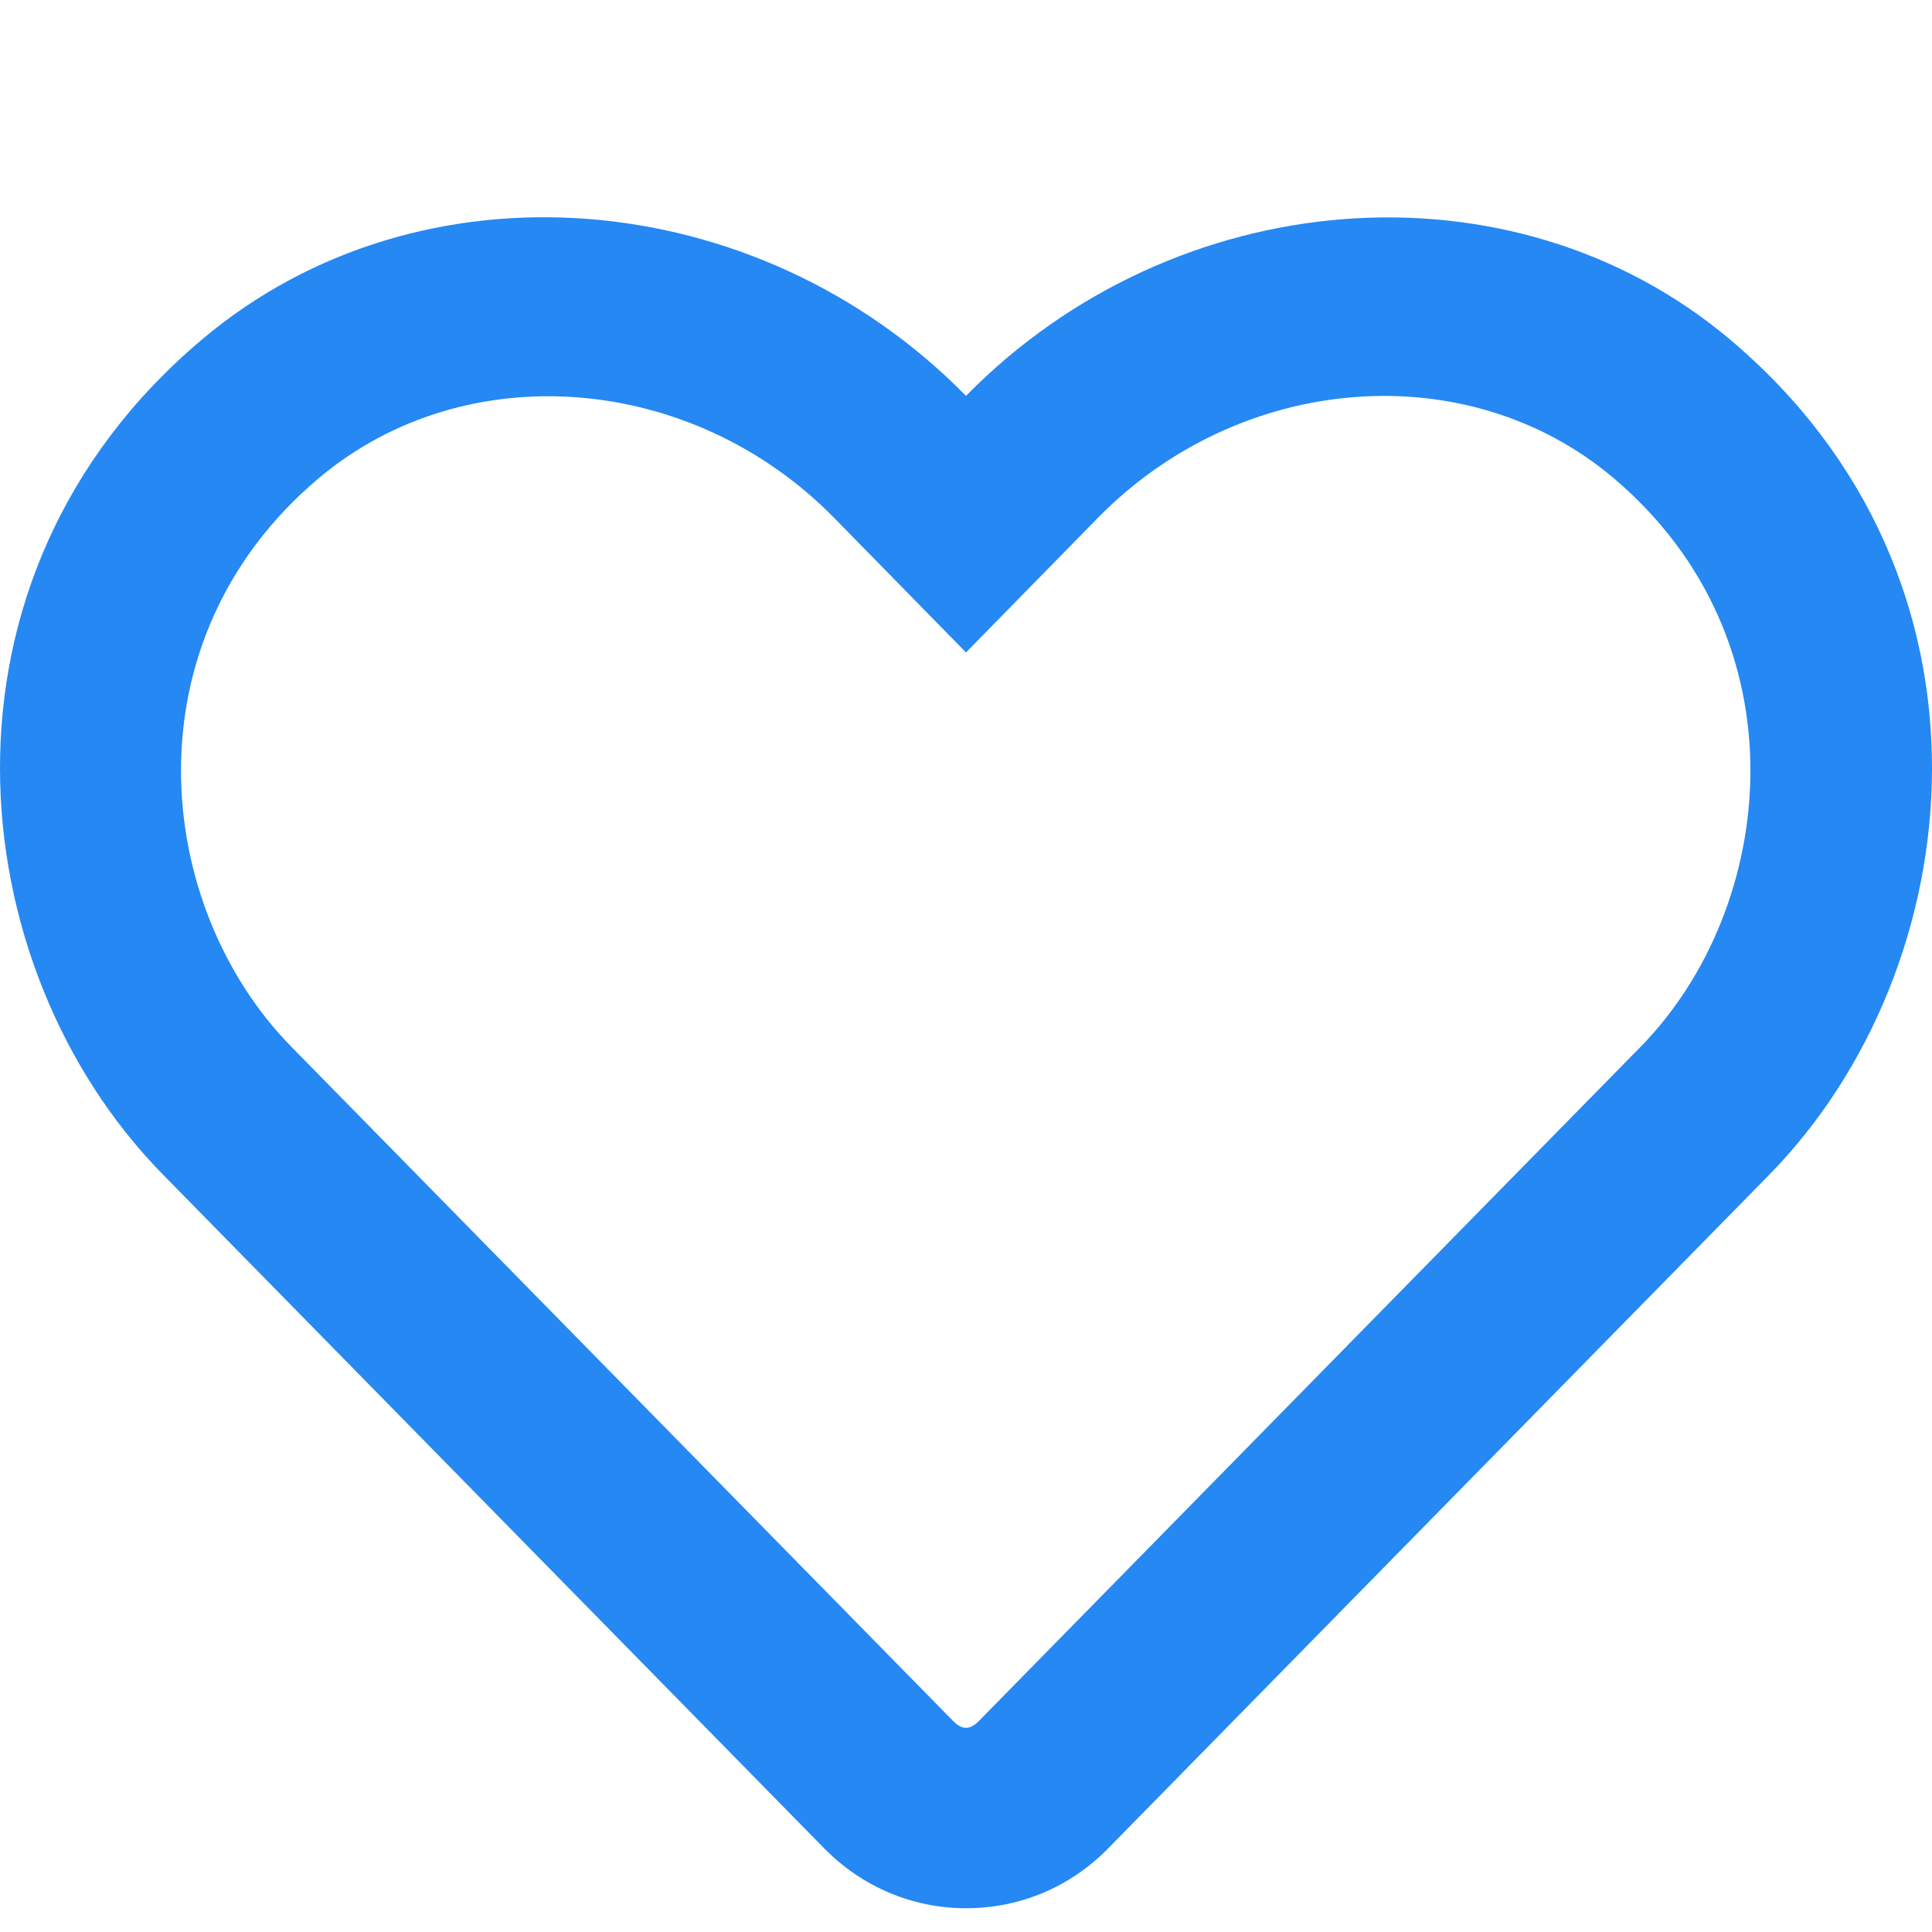 <svg xmlns="http://www.w3.org/2000/svg" width="20" height="20" viewBox="0 0 20 20" fill="none"><g clip-path="url(#clip0_8_1354)"><path d="M17.906 3.512C15.648 1.613 12.16 1.898 10 4.098C7.84 1.898 4.352 1.609 2.094 3.512C-0.844 5.984 -0.414 10.015 1.68 12.152L8.531 19.133C8.922 19.531 9.445 19.754 10 19.754C10.559 19.754 11.078 19.535 11.469 19.137L18.32 12.156C20.41 10.019 20.848 5.988 17.906 3.512ZM16.984 10.836L10.133 17.816C10.039 17.91 9.961 17.91 9.867 17.816L3.016 10.836C1.59 9.383 1.301 6.633 3.301 4.949C4.82 3.672 7.164 3.863 8.633 5.359L10 6.754L11.367 5.359C12.844 3.855 15.188 3.672 16.699 4.945C18.695 6.629 18.398 9.394 16.984 10.836Z" fill="#2588F3"></path></g><defs><clipPath id="clip0_8_1354"><rect width="20" height="20" fill="white"></rect></clipPath></defs></svg>